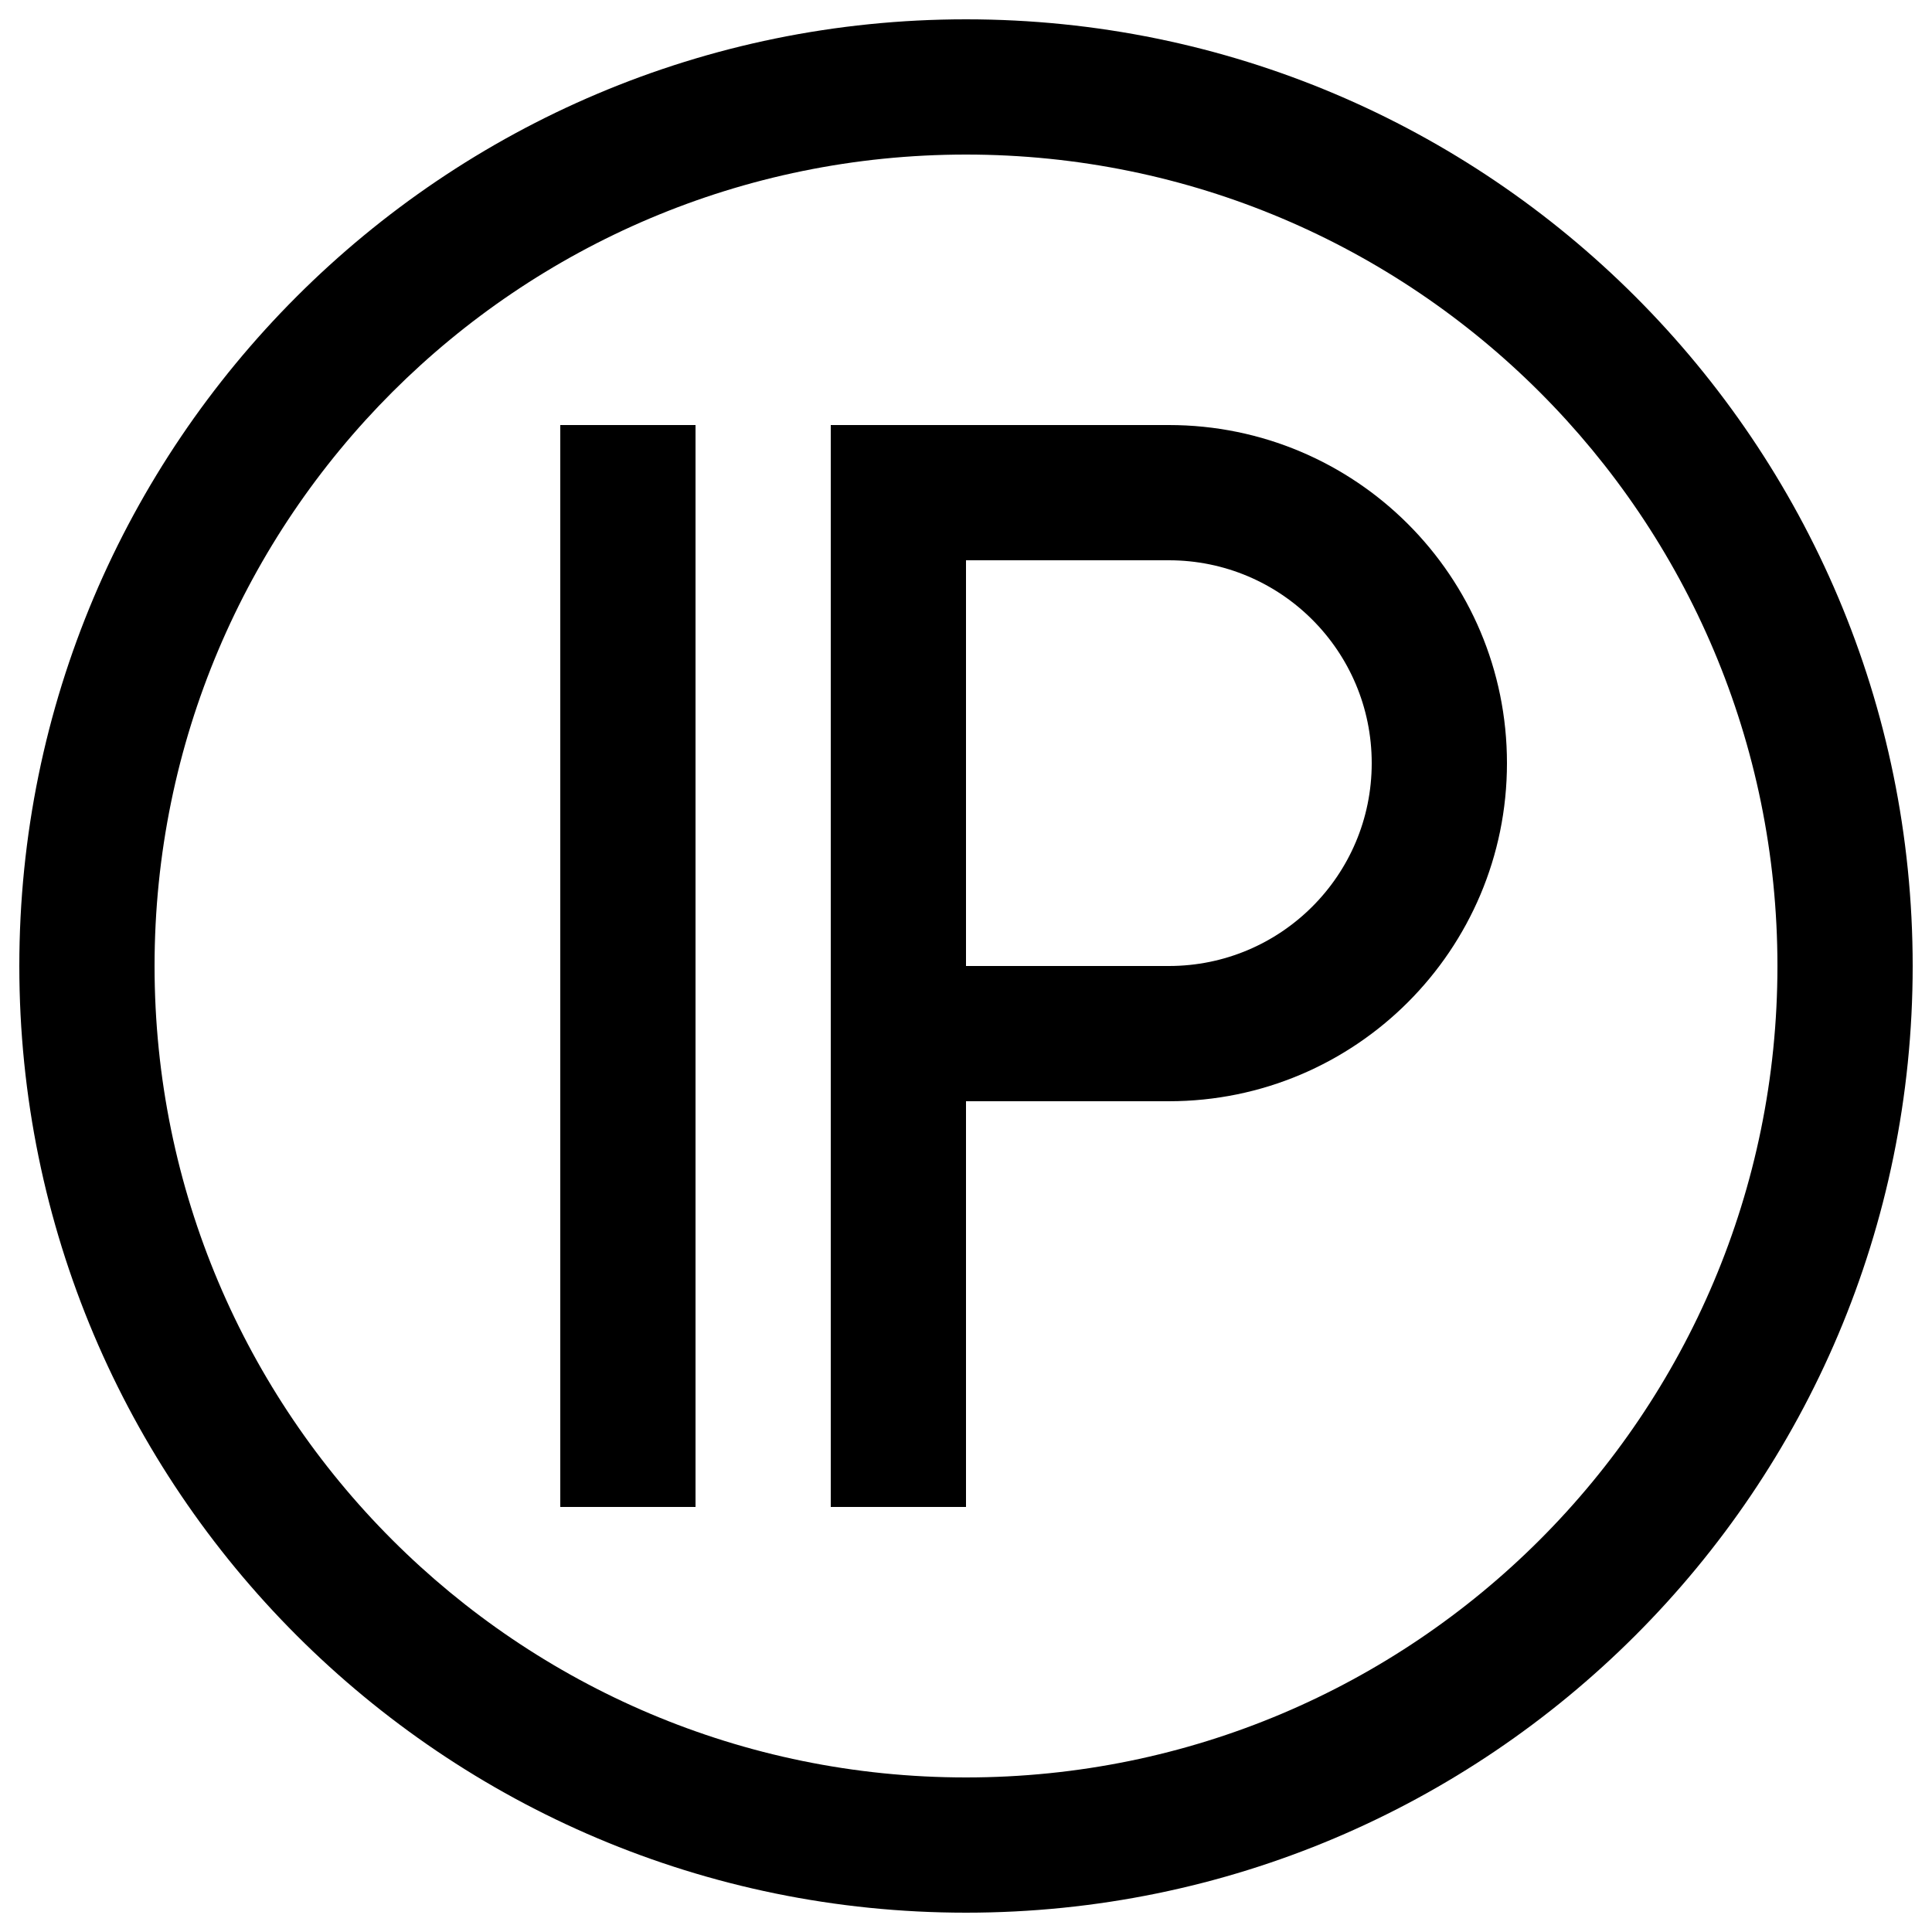 <?xml version="1.0" encoding="utf-8"?>
<!-- Svg Vector Icons : http://www.onlinewebfonts.com/icon -->
<!DOCTYPE svg PUBLIC "-//W3C//DTD SVG 1.1//EN" "http://www.w3.org/Graphics/SVG/1.1/DTD/svg11.dtd">
<svg version="1.1" xmlns="http://www.w3.org/2000/svg" xmlns:xlink="http://www.w3.org/1999/xlink" x="0px" y="0px" viewBox="0 0 1000 1000" enable-background="new 0 0 1000 1000" xml:space="preserve">
<g><path d="M500,10C229.4,10,10,229.4,10,500c0,270.6,219.4,490,490,490c270.6,0,490-219.4,490-490C990,229.4,770.6,10,500,10z M500,920C268,920,80,732,80,500C80,268,268,80,500,80c232,0,420,188,420,420C920,732,732,920,500,920z"/><path d="M605,220H500h-70v70.4v210v70V780h70V570h105c96.7,0,175-78.4,175-175C780,298.3,701.7,220,605,220z M605,500H500V290h105c58,0,105,47,105,105C710,453,663,500,605,500z"/><path d="M290,220h70v560h-70V220z"/></g>
</svg>
